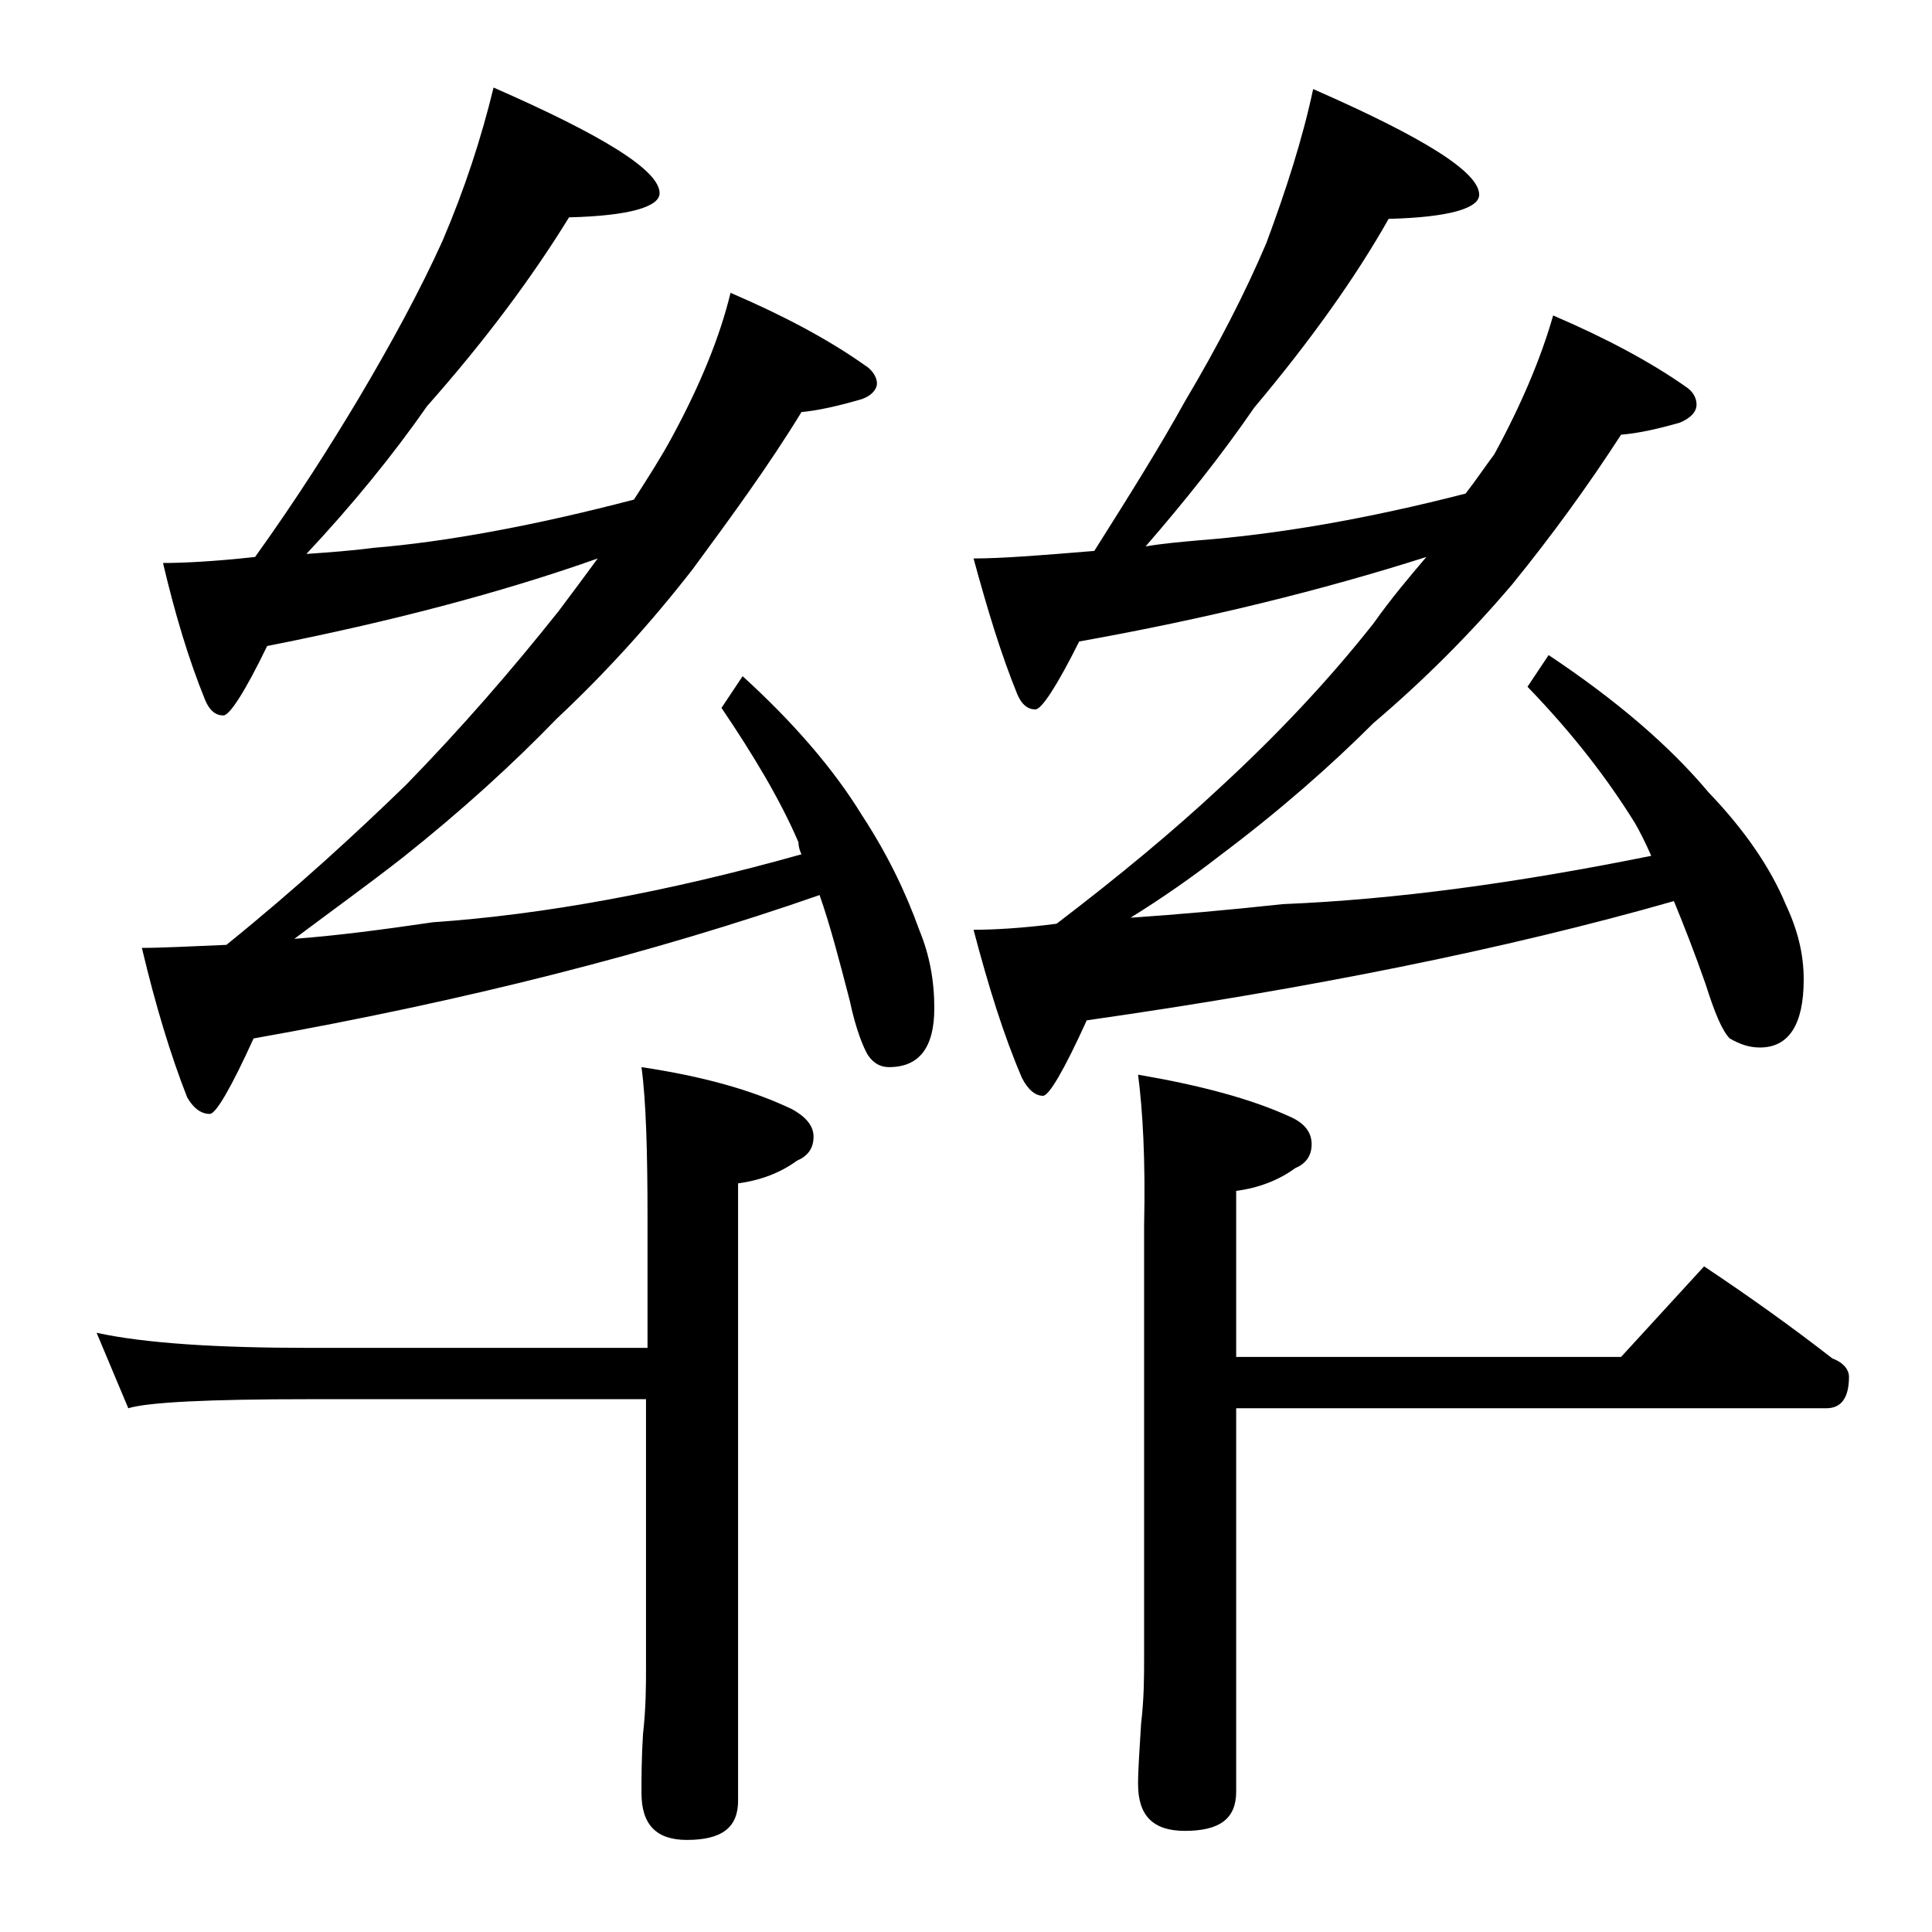 <?xml version="1.0" encoding="utf-8"?>
<!-- Generator: Adobe Illustrator 18.0.0, SVG Export Plug-In . SVG Version: 6.00 Build 0)  -->
<!DOCTYPE svg PUBLIC "-//W3C//DTD SVG 1.1//EN" "http://www.w3.org/Graphics/SVG/1.1/DTD/svg11.dtd">
<svg version="1.1" id="Layer_1" xmlns="http://www.w3.org/2000/svg" xmlns:xlink="http://www.w3.org/1999/xlink" x="0px" y="0px"
	 viewBox="0 0 128 128" enable-background="new 0 0 128 128" xml:space="preserve">
<path d="M6.4,88.3c3.2,0.7,8,1,14.1,1h22.4v-8.6c0-4.4-0.1-7.8-0.4-10c4,0.6,7.3,1.5,10,2.8c0.9,0.5,1.4,1.1,1.4,1.8
	c0,0.8-0.4,1.3-1.1,1.6c-1.1,0.8-2.4,1.3-3.9,1.5v40.9c0,1.8-1.1,2.6-3.4,2.6c-2,0-3-1-3-3.1c0-1,0-2.3,0.1-3.9
	c0.2-1.8,0.2-3.2,0.2-4.5V92.7H20.5c-6.7,0-10.7,0.2-12,0.6L6.4,88.3z M42,33.1c0.9-1.4,1.8-2.8,2.5-4.1c1.9-3.5,3.2-6.7,3.9-9.6
	c3.5,1.5,6.5,3.1,8.9,4.8c0.5,0.3,0.8,0.8,0.8,1.2s-0.4,0.9-1.2,1.1c-1.4,0.4-2.7,0.7-3.8,0.8c-2.2,3.6-4.7,7-7.2,10.4
	c-2.8,3.6-5.8,6.9-9,9.9c-2.9,3-6.3,6.1-10.2,9.2c-2.3,1.8-4.8,3.6-7.2,5.4c2.7-0.2,5.8-0.6,9.2-1.1c7.3-0.5,15.5-2,24.4-4.5
	c-0.1-0.2-0.2-0.5-0.2-0.8c-1.2-2.8-3-5.8-5.1-8.9l1.4-2.1c3.3,3,6,6.1,7.9,9.2c1.7,2.6,2.9,5.1,3.8,7.6c0.7,1.7,1,3.4,1,5.2
	c0,2.6-1,3.9-3,3.9c-0.5,0-1-0.2-1.4-0.8c-0.3-0.5-0.8-1.7-1.2-3.6c-0.7-2.7-1.3-5-2-7c-10.9,3.8-23.4,7-37.5,9.5
	c-1.5,3.3-2.5,5-2.9,5c-0.6,0-1.1-0.4-1.5-1.1c-1.1-2.8-2.1-6.1-3-9.9c1.3,0,3.2-0.1,5.6-0.2c4.7-3.8,8.6-7.4,11.9-10.6
	c3.7-3.8,7-7.6,10.1-11.5c0.9-1.2,1.8-2.4,2.6-3.5c-6.5,2.3-13.8,4.2-21.9,5.8c-1.5,3.1-2.5,4.6-2.9,4.6c-0.5,0-0.9-0.3-1.2-1
	c-1.1-2.7-2-5.7-2.8-9.1c1.3,0,3.4-0.1,6.1-0.4c2.8-3.9,5-7.4,6.8-10.4c2.2-3.7,4.1-7.2,5.6-10.5c1.5-3.5,2.6-6.9,3.4-10.2
	c7.3,3.2,11,5.5,11,7c0,0.9-2,1.5-6,1.6c-2.4,3.9-5.5,8.1-9.4,12.5c-2.3,3.3-5,6.6-8,9.8c1.4-0.1,2.9-0.2,4.4-0.4
	C29.6,35.9,35.5,34.8,42,33.1z M97.1,32.7c0.7-0.9,1.3-1.8,1.9-2.6c1.8-3.3,3.1-6.4,3.9-9.2c3.5,1.5,6.5,3.1,8.9,4.8
	c0.4,0.3,0.6,0.7,0.6,1.1c0,0.5-0.4,0.9-1.1,1.2c-1.4,0.4-2.7,0.7-3.9,0.8c-2.2,3.4-4.6,6.7-7.2,9.9c-2.8,3.3-5.9,6.4-9.2,9.2
	c-2.8,2.8-6.2,5.8-10.2,8.8c-1.8,1.4-3.8,2.8-5.9,4.1c3-0.2,6.4-0.5,10.1-0.9c7.4-0.3,15.5-1.4,24.4-3.2c-0.4-0.9-0.8-1.7-1.1-2.2
	c-1.8-2.9-4.1-5.9-7.1-9l1.4-2.1c4.5,3,8,6,10.6,9.1c2.4,2.5,4.1,5,5.1,7.4c0.8,1.7,1.2,3.3,1.2,5c0,3-1,4.5-2.9,4.5
	c-0.7,0-1.3-0.2-2-0.6c-0.5-0.5-1-1.7-1.6-3.6c-0.7-2-1.4-3.8-2.1-5.5c-11.2,3.2-24.2,5.8-38.9,7.9c-1.5,3.3-2.5,5-2.9,5
	c-0.5,0-1-0.4-1.4-1.2c-1.2-2.8-2.2-6-3.2-9.8c1.3,0,3.2-0.1,5.5-0.4c4.2-3.2,7.8-6.2,10.8-9c3.8-3.5,7.2-7.1,10.2-10.9
	c1.2-1.7,2.4-3.1,3.5-4.4c-6.9,2.2-14.6,4.1-23,5.6c-1.5,3-2.5,4.5-2.9,4.5c-0.5,0-0.9-0.3-1.2-1c-1.1-2.7-2-5.7-2.9-9
	c1.8,0,4.4-0.2,8-0.5c2.4-3.8,4.4-7,6-9.9c2.2-3.7,4-7.2,5.4-10.5c1.3-3.5,2.4-6.9,3.1-10.2c7.3,3.2,11,5.5,11,7c0,0.9-2,1.5-6,1.6
	c-2.2,3.9-5.2,8.1-8.9,12.5c-2.2,3.2-4.6,6.2-7.2,9.2c1.2-0.2,2.4-0.3,3.5-0.4C84.6,35.4,90.5,34.4,97.1,32.7z M75.4,71.2
	c4.1,0.7,7.5,1.6,10.1,2.8c0.9,0.4,1.4,1,1.4,1.8s-0.4,1.3-1.1,1.6c-1.1,0.8-2.4,1.3-3.9,1.5v11h25.5l5.5-6c3,2,5.8,4,8.5,6.1
	c0.8,0.3,1.1,0.8,1.1,1.2c0,1.4-0.5,2.1-1.5,2.1H81.9v25.4c0,1.8-1.1,2.6-3.4,2.6c-2.1,0-3.1-1-3.1-3.1c0-1,0.1-2.3,0.2-4
	c0.2-1.7,0.2-3.1,0.2-4.4V81.2C75.9,76.8,75.7,73.5,75.4,71.2z"/>
</svg>
